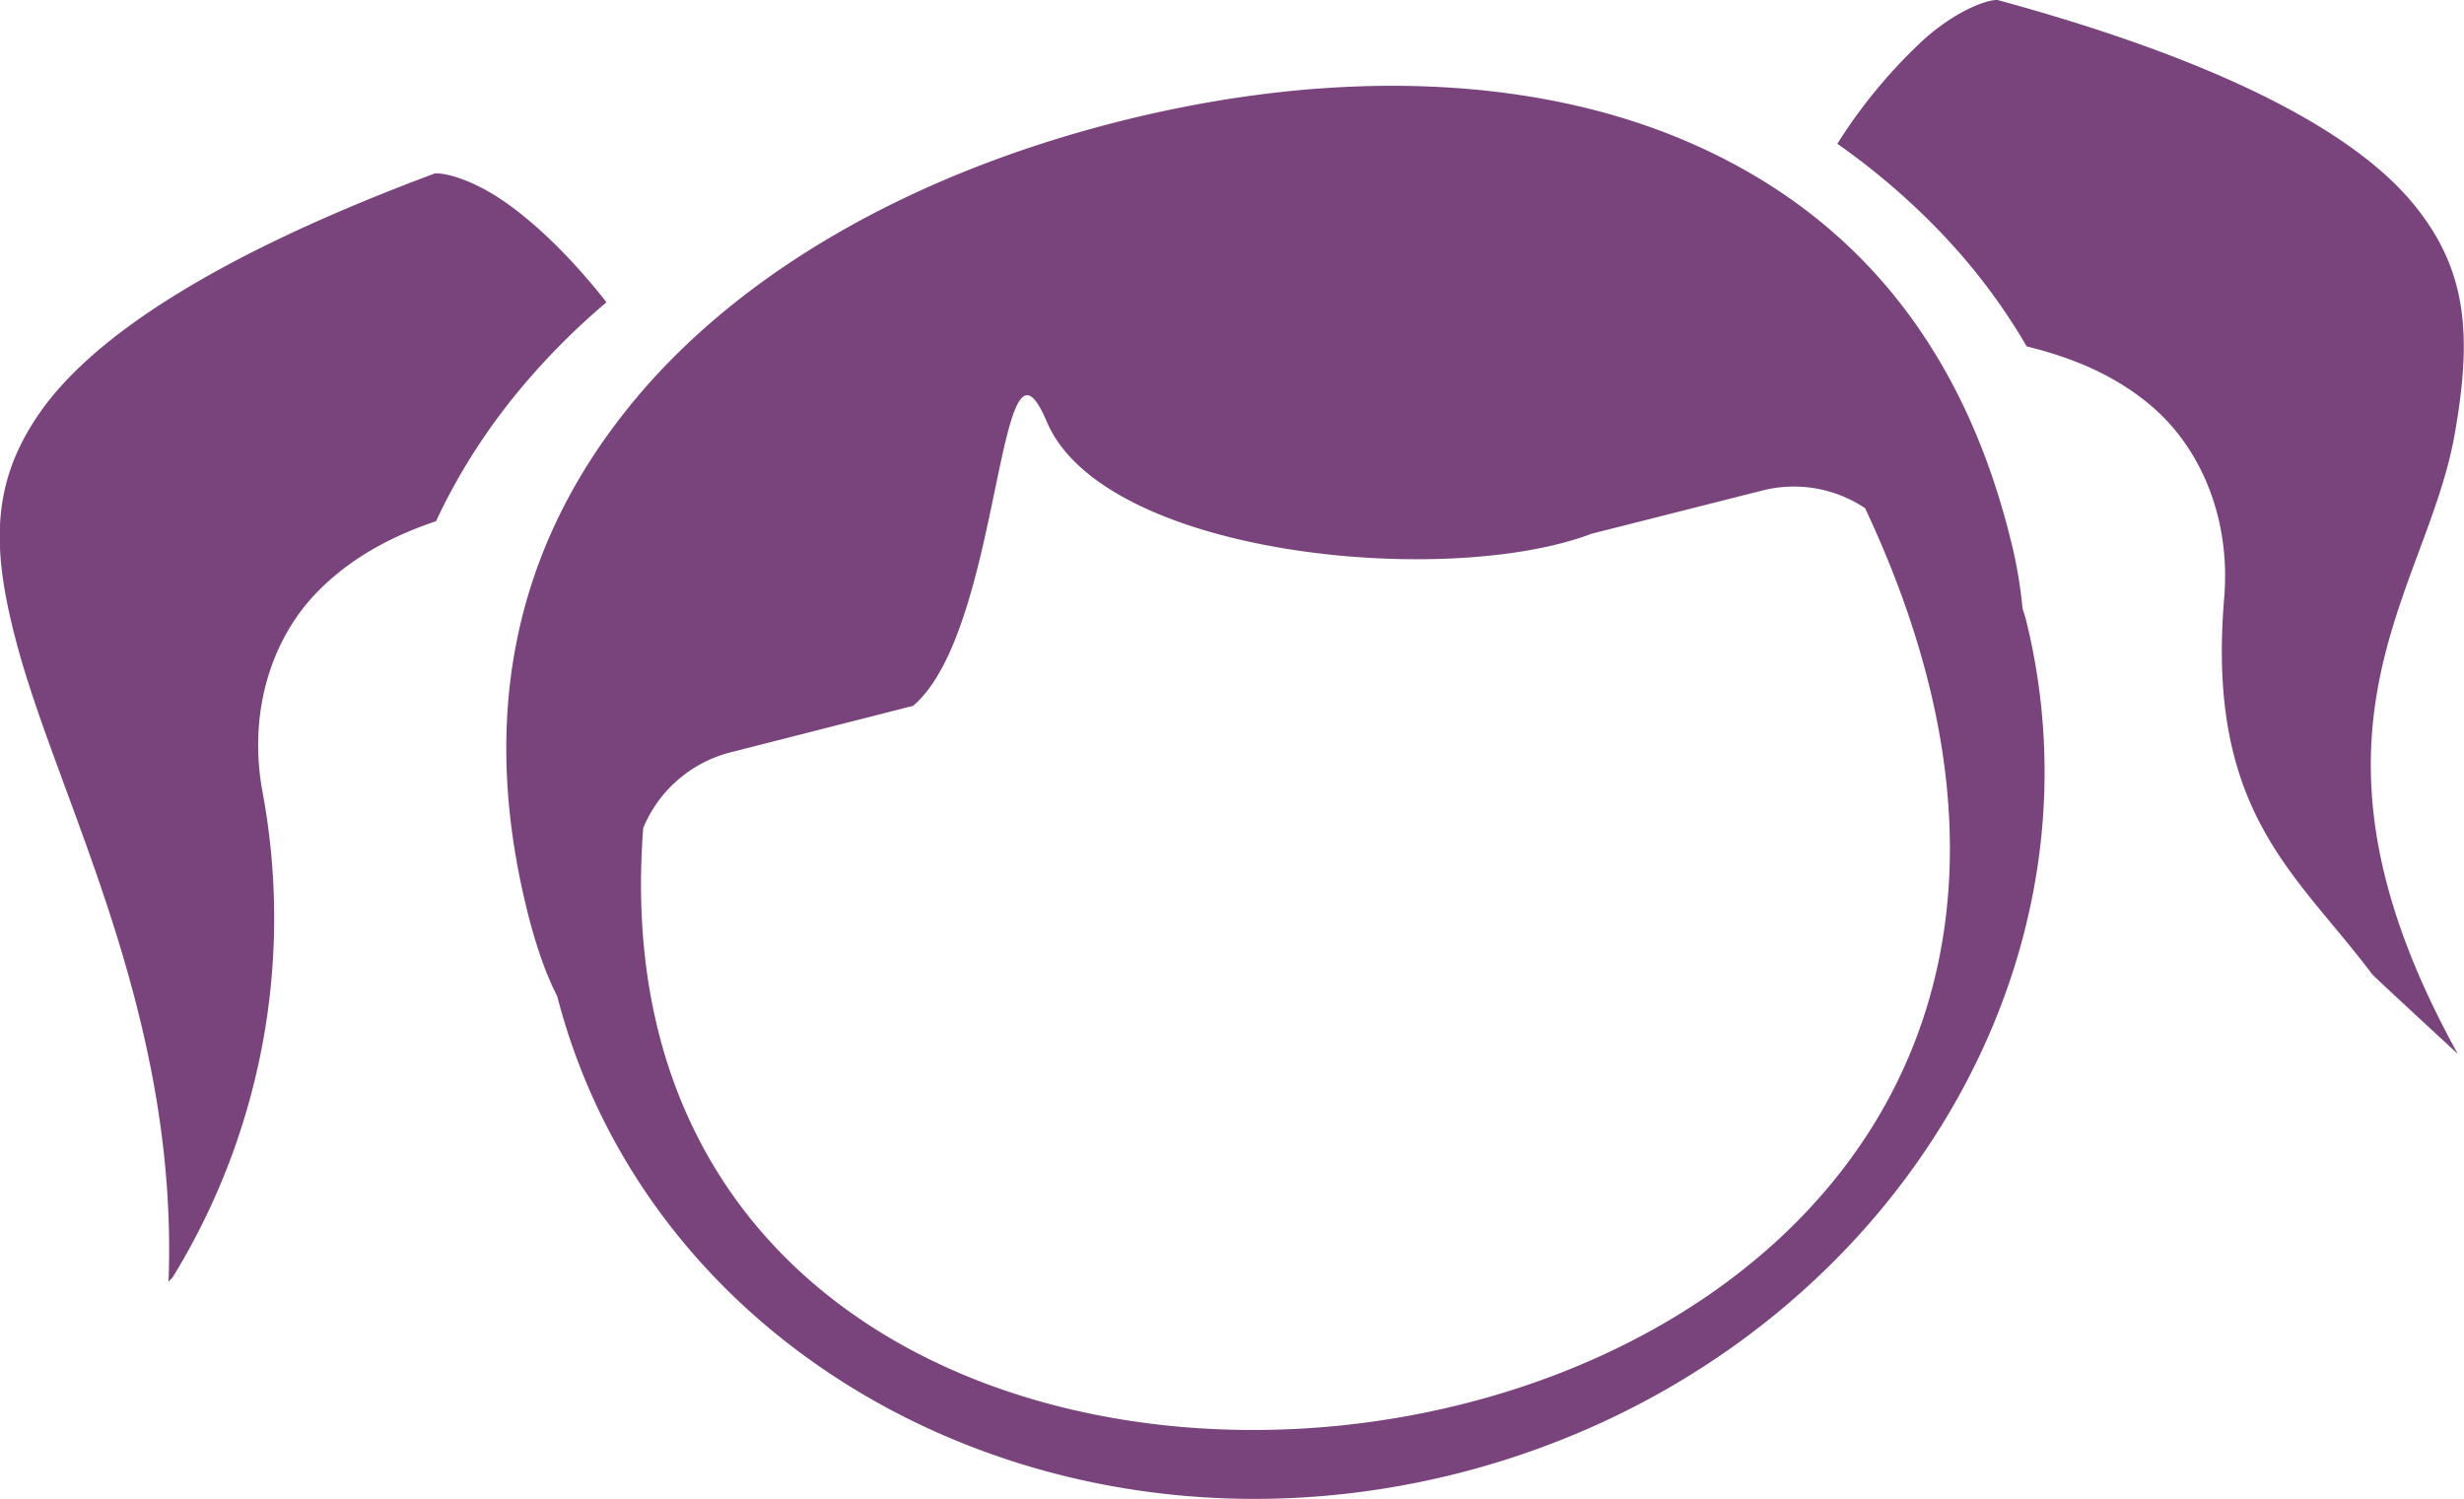 <svg xmlns="http://www.w3.org/2000/svg" width="51.69" height="31.445" viewBox="0 0 13.676 8.32">
<defs/>
<style>
    @media (prefers-color-scheme: dark) {
        path {
            fill: #FFFFFF
        }
    }
</style>
<path fill="#79447c" d="M6.204.676c-1.17.297-2.136.857-2.727 1.6-.592.743-.832 1.66-.548 2.792.054.215.114.367.163.46.525 2.034 2.76 3.218 5.001 2.65 2.253-.573 3.663-2.697 3.15-4.746a3.89 3.89 0 00-.017-.054 2.523 2.523 0 00-.07-.398c-.284-1.132-.928-1.825-1.798-2.197C8.488.411 7.374.38 6.204.676zm-.506 1.518c.031-.003.066.04.11.142.31.75 2.22.933 3.025.627l.948-.24a.71.71 0 01.571.098c2.711 5.765-7.19 7.075-6.782 1.775a.715.715 0 01.486-.42l1.012-.258c.42-.357.463-1.707.63-1.724zM11.086 0c-.05-.002-.21.047-.4.212a2.88 2.88 0 00-.488.586 3.9 3.9 0 01.57.488c.188.196.348.408.481.637.246.06.49.157.696.334.27.232.438.62.4 1.065-.1 1.19.402 1.526.82 2.084.012.016.477.444.477.444-.99-1.788-.177-2.543-.018-3.436.096-.543.078-.916-.237-1.292-.31-.37-.999-.768-2.3-1.122zM2.41.963c.05-.006.214.028.416.175.18.13.372.325.54.54a3.907 3.907 0 00-.524.537c-.169.212-.31.438-.422.678-.24.081-.473.201-.663.397-.248.256-.38.657-.302 1.096a3.814 3.814 0 01-.493 2.698c-.01.016-.017.017-.027.033C.992 5.644.34 4.474.1 3.6c-.145-.532-.16-.906.12-1.308.276-.398.924-.856 2.19-1.328z"/>
</svg>
